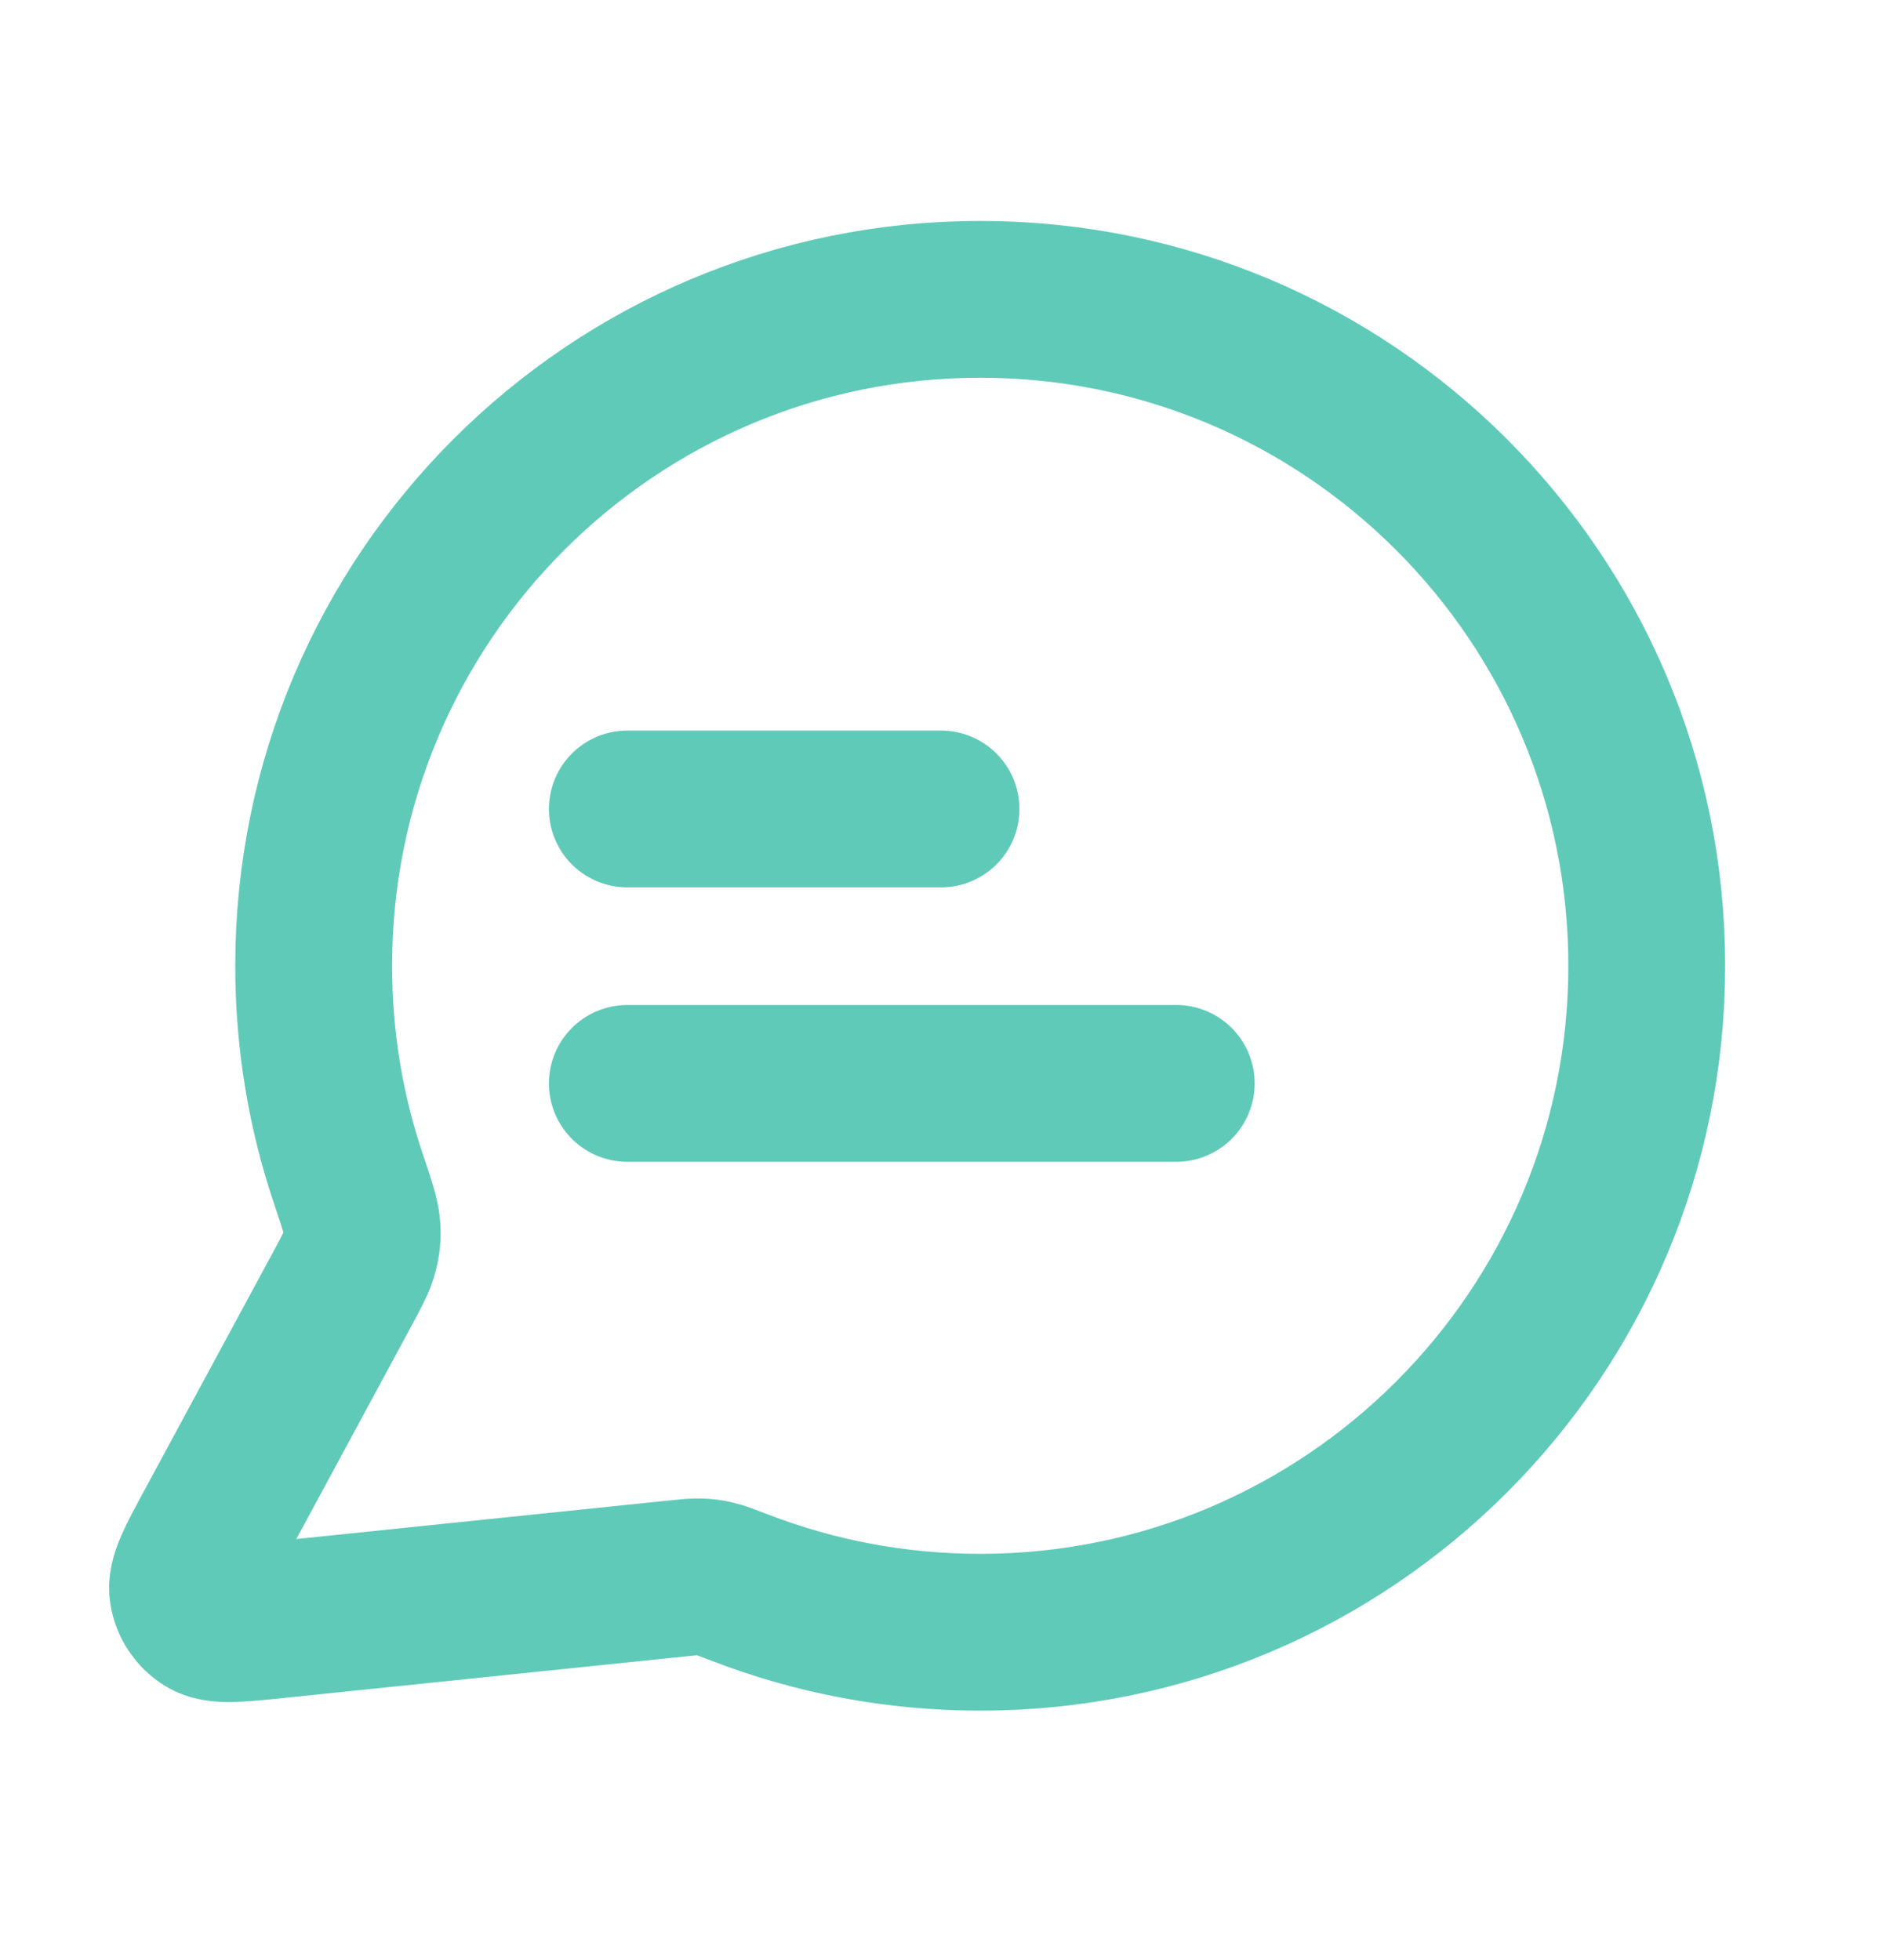 <svg width="24" height="25" viewBox="0 0 24 25" fill="none" xmlns="http://www.w3.org/2000/svg">
<g id="message-text-circle-01">
<path id="Icon" d="M8 10.318H12M8 13.818H15M12.5 20.818C17.194 20.818 21 17.013 21 12.318C21 7.624 17.194 3.818 12.5 3.818C7.805 3.818 4 7.624 4 12.318C4 13.268 4.155 14.182 4.443 15.035C4.551 15.356 4.605 15.517 4.615 15.64C4.625 15.762 4.617 15.847 4.587 15.965C4.557 16.085 4.489 16.21 4.355 16.459L2.719 19.487C2.486 19.919 2.369 20.134 2.395 20.301C2.418 20.446 2.503 20.574 2.629 20.651C2.773 20.738 3.017 20.713 3.505 20.663L8.626 20.133C8.781 20.117 8.859 20.109 8.929 20.112C8.999 20.115 9.048 20.121 9.116 20.137C9.185 20.153 9.271 20.186 9.445 20.253C10.393 20.618 11.423 20.818 12.5 20.818Z" stroke="#60CAB9" stroke-width="2" stroke-linecap="round" stroke-linejoin="round"/>
</g>
</svg>
